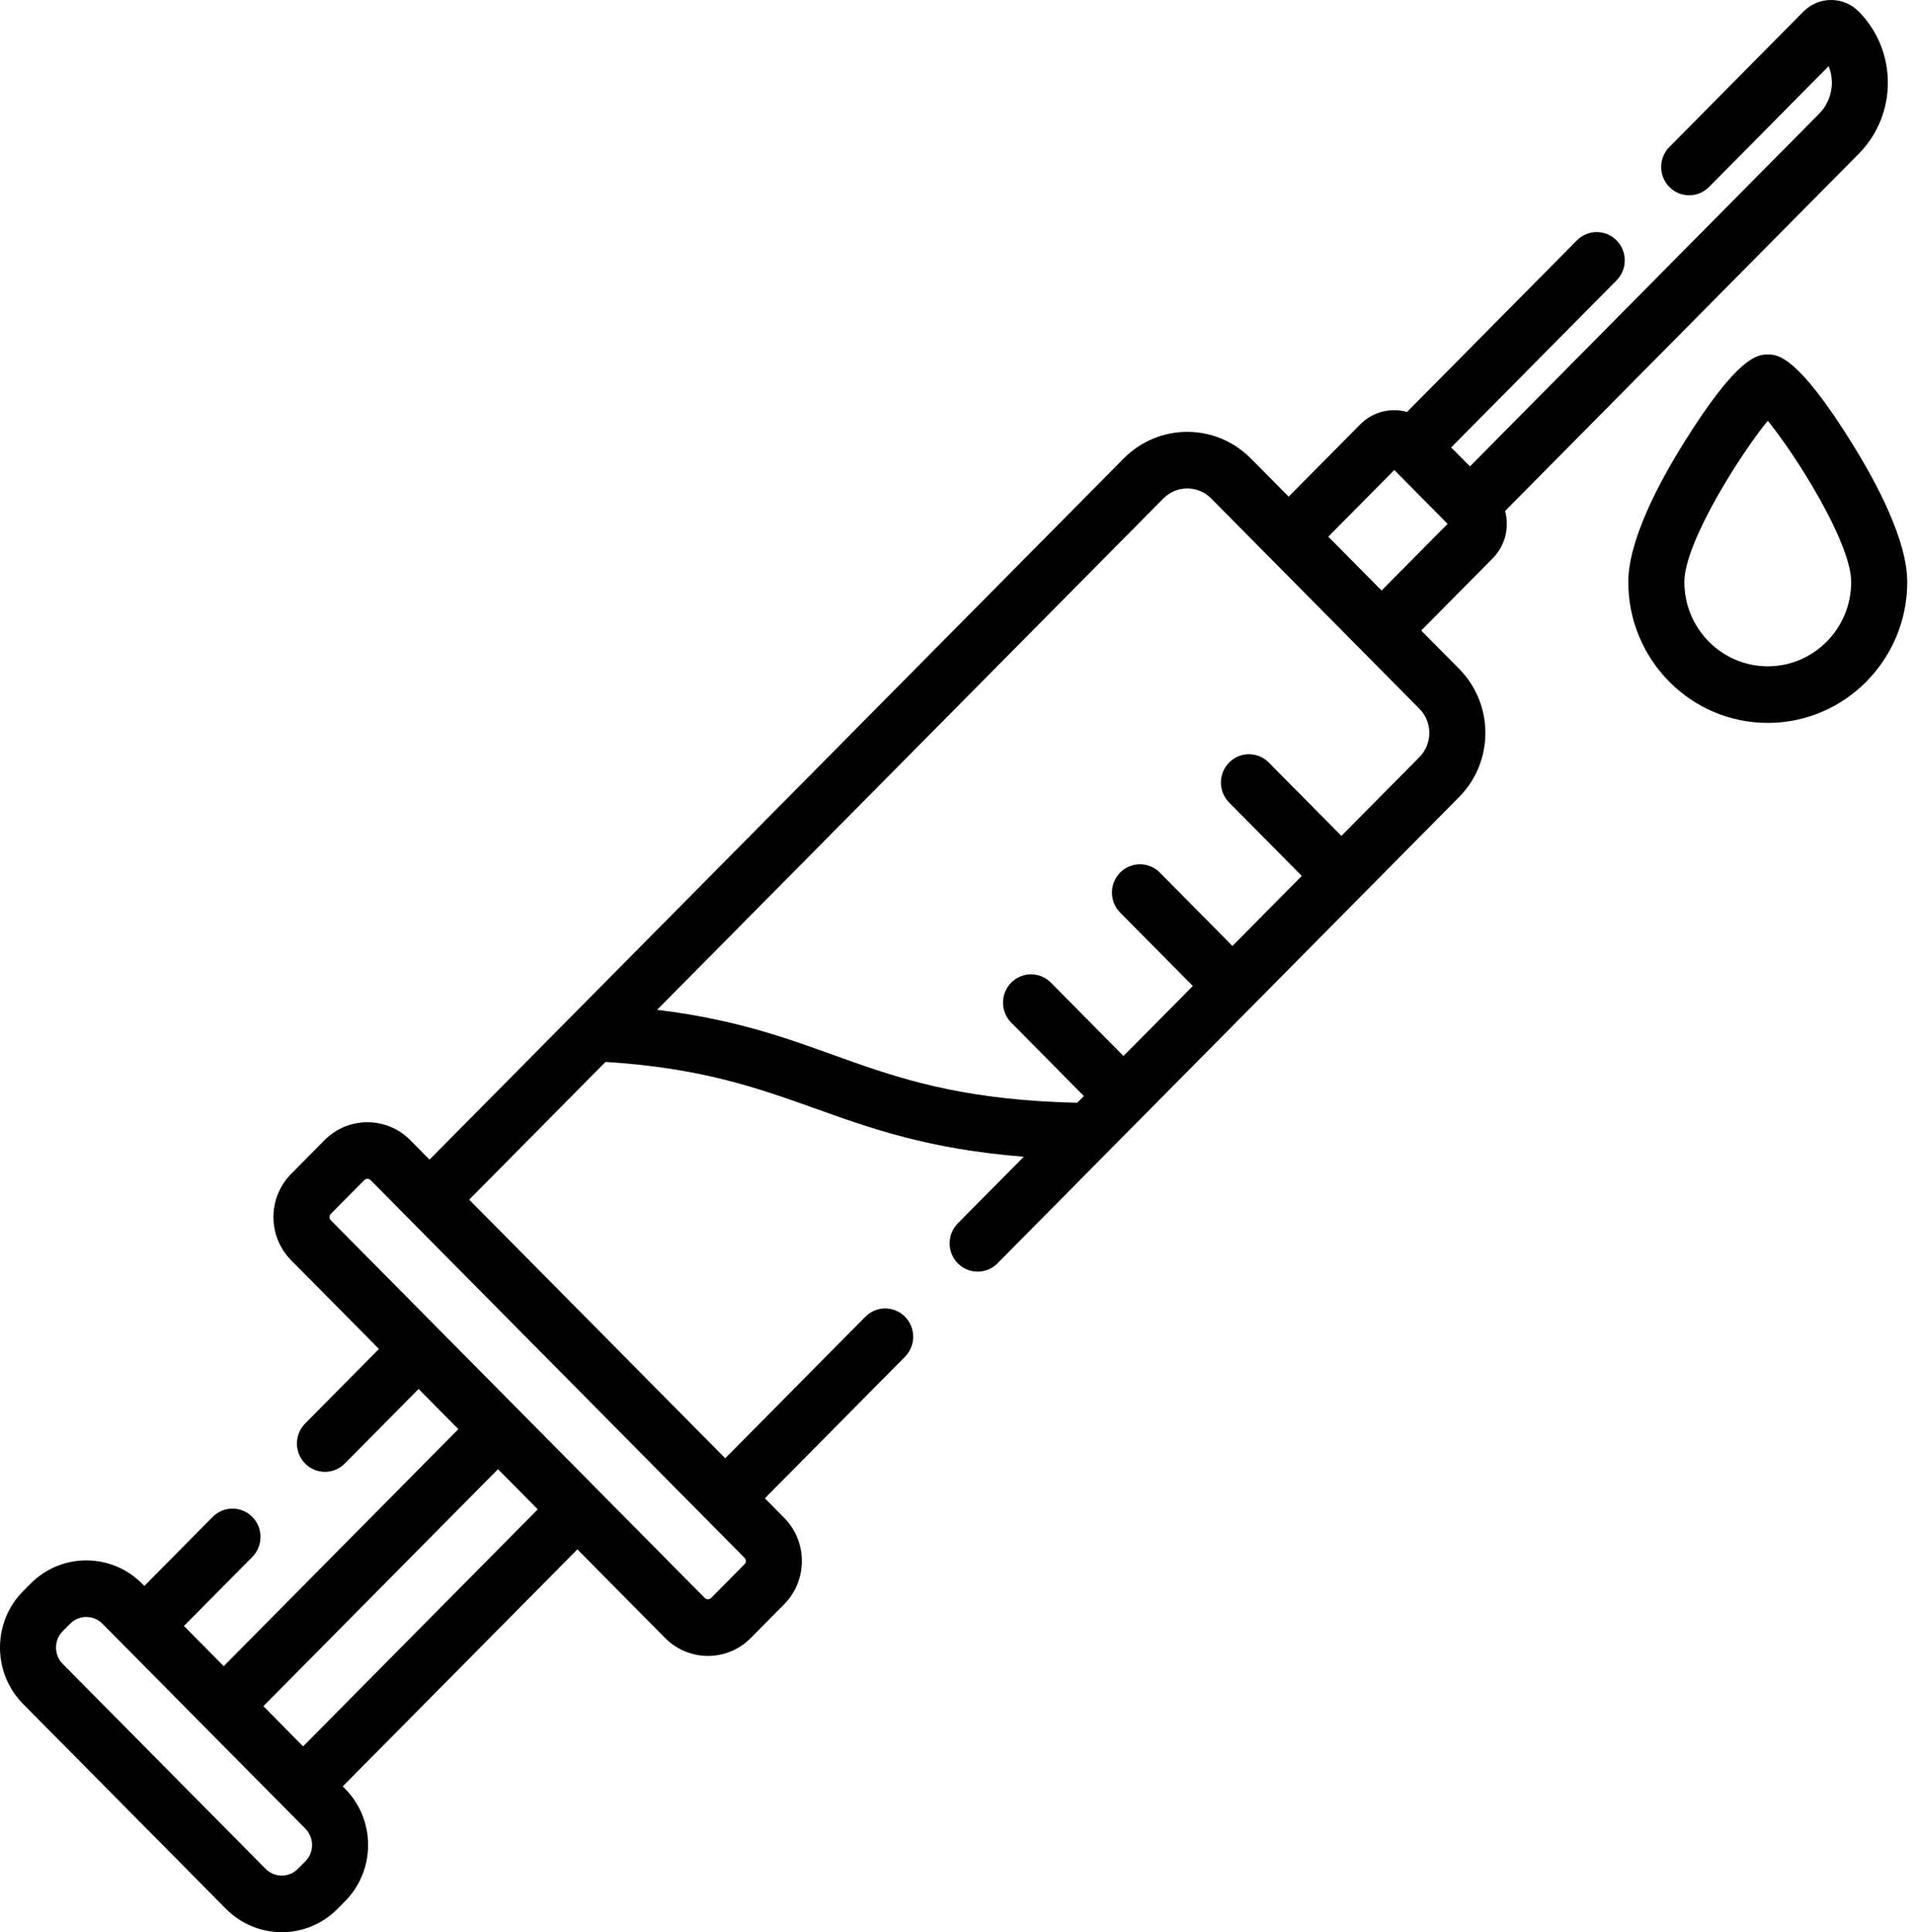 <?xml version="1.0" encoding="UTF-8"?> <svg xmlns="http://www.w3.org/2000/svg" width="103" height="104" viewBox="0 0 103 104" fill="none"> <g clip-path="url(#clip0_73_203)"> <path d="M99.742 23.902C96.747 19.081 95.689 19.081 95.18 19.081C94.672 19.081 93.614 19.081 90.619 23.902C89.274 26.067 87.671 29.112 87.671 31.329C87.671 35.509 91.04 38.911 95.18 38.911C99.321 38.911 102.69 35.509 102.69 31.329C102.69 29.112 101.087 26.067 99.742 23.902ZM95.18 35.864C92.704 35.864 90.689 33.829 90.689 31.328C90.689 29.224 93.655 24.512 95.18 22.646C96.706 24.512 99.672 29.224 99.672 31.328C99.672 33.83 97.657 35.864 95.18 35.864Z" fill="black"></path> <path d="M100.079 8.277C102.169 6.167 102.169 2.733 100.079 0.623C99.255 -0.208 97.924 -0.208 97.1 0.623L89.883 7.911C89.294 8.506 89.294 9.47 89.883 10.065C90.472 10.66 91.427 10.66 92.016 10.065L98.459 3.56C98.801 4.415 98.629 5.431 97.945 6.123L79.146 25.103L78.134 24.082L87.038 15.092C87.627 14.497 87.627 13.532 87.038 12.938C86.449 12.343 85.493 12.343 84.904 12.938L75.758 22.172C74.848 21.922 73.896 22.177 73.232 22.847L69.384 26.733L67.347 24.677C65.456 22.767 62.395 22.767 60.503 24.677L23.127 62.415L22.088 61.365C20.817 60.083 18.748 60.082 17.477 61.366L15.679 63.181C14.405 64.468 14.405 66.55 15.679 67.836L20.404 72.607L16.429 76.62C15.84 77.215 15.84 78.18 16.429 78.775C17.019 79.37 17.974 79.37 18.563 78.775L22.538 74.761L24.679 76.923L12.046 89.679L9.904 87.517L13.585 83.801C14.174 83.206 14.174 82.242 13.585 81.647C12.995 81.052 12.04 81.052 11.451 81.647L7.771 85.363L7.651 85.242C5.995 83.57 3.299 83.569 1.642 85.242L1.242 85.645C-0.414 87.318 -0.414 90.04 1.242 91.713L12.166 102.742C13.826 104.419 16.514 104.419 18.175 102.742L18.574 102.339C20.235 100.662 20.235 97.948 18.574 96.271L18.454 96.15L31.088 83.394L35.812 88.165C37.087 89.451 39.148 89.451 40.423 88.165L42.221 86.349C43.492 85.066 43.492 82.977 42.221 81.694L41.182 80.645L48.727 73.026C49.316 72.431 49.316 71.467 48.727 70.872C48.138 70.277 47.182 70.277 46.593 70.872L39.048 78.491L25.261 64.57L32.602 57.158C42.791 57.785 44.812 61.442 55.122 62.261L51.572 65.845C50.983 66.44 50.983 67.405 51.572 67.999C52.161 68.594 53.116 68.595 53.706 67.999C57.464 64.205 74.859 46.641 78.557 42.906C80.448 40.997 80.45 37.906 78.558 35.995L76.521 33.939L80.369 30.054C81.04 29.377 81.282 28.412 81.037 27.503L100.079 8.277ZM16.441 100.185L16.041 100.588C15.56 101.074 14.781 101.074 14.3 100.588L3.376 89.559C2.896 89.074 2.896 88.285 3.376 87.8L3.776 87.397C4.256 86.912 5.037 86.911 5.517 87.397C21.951 103.99 5.636 87.517 16.441 98.426C16.922 98.912 16.922 99.698 16.441 100.185ZM16.321 93.996L14.18 91.834L26.813 79.078L28.954 81.24L16.321 93.996ZM40.087 84.195L38.289 86.011C38.195 86.106 38.042 86.107 37.947 86.011C35.729 83.772 19.823 67.712 17.813 65.682C17.718 65.587 17.718 65.432 17.813 65.336L19.612 63.52C19.706 63.425 19.86 63.425 19.954 63.52C24.081 67.686 35.343 79.058 40.087 83.849C40.182 83.944 40.182 84.1 40.087 84.195ZM76.424 40.752L72.224 44.992L68.313 41.042C67.723 40.447 66.768 40.447 66.179 41.042C65.59 41.637 65.59 42.602 66.179 43.197L70.091 47.146L66.358 50.915L62.446 46.966C61.857 46.371 60.902 46.371 60.312 46.966C59.723 47.56 59.723 48.525 60.312 49.12L64.224 53.07L60.492 56.839L56.58 52.889C55.99 52.294 55.035 52.294 54.446 52.889C53.857 53.484 53.857 54.448 54.446 55.043L58.358 58.993L57.998 59.356C46.698 59.092 44.871 55.512 35.38 54.352L62.637 26.831C63.35 26.11 64.503 26.112 65.214 26.831C77.163 38.895 64.47 26.079 76.424 38.149C77.136 38.868 77.136 40.032 76.424 40.752ZM74.388 31.785L71.518 28.887L75.072 25.298L77.942 28.196L74.388 31.785Z" fill="black"></path> </g> <defs> <clipPath id="clip0_73_203"> <rect width="103" height="104" fill="white"></rect> </clipPath> </defs> </svg> 